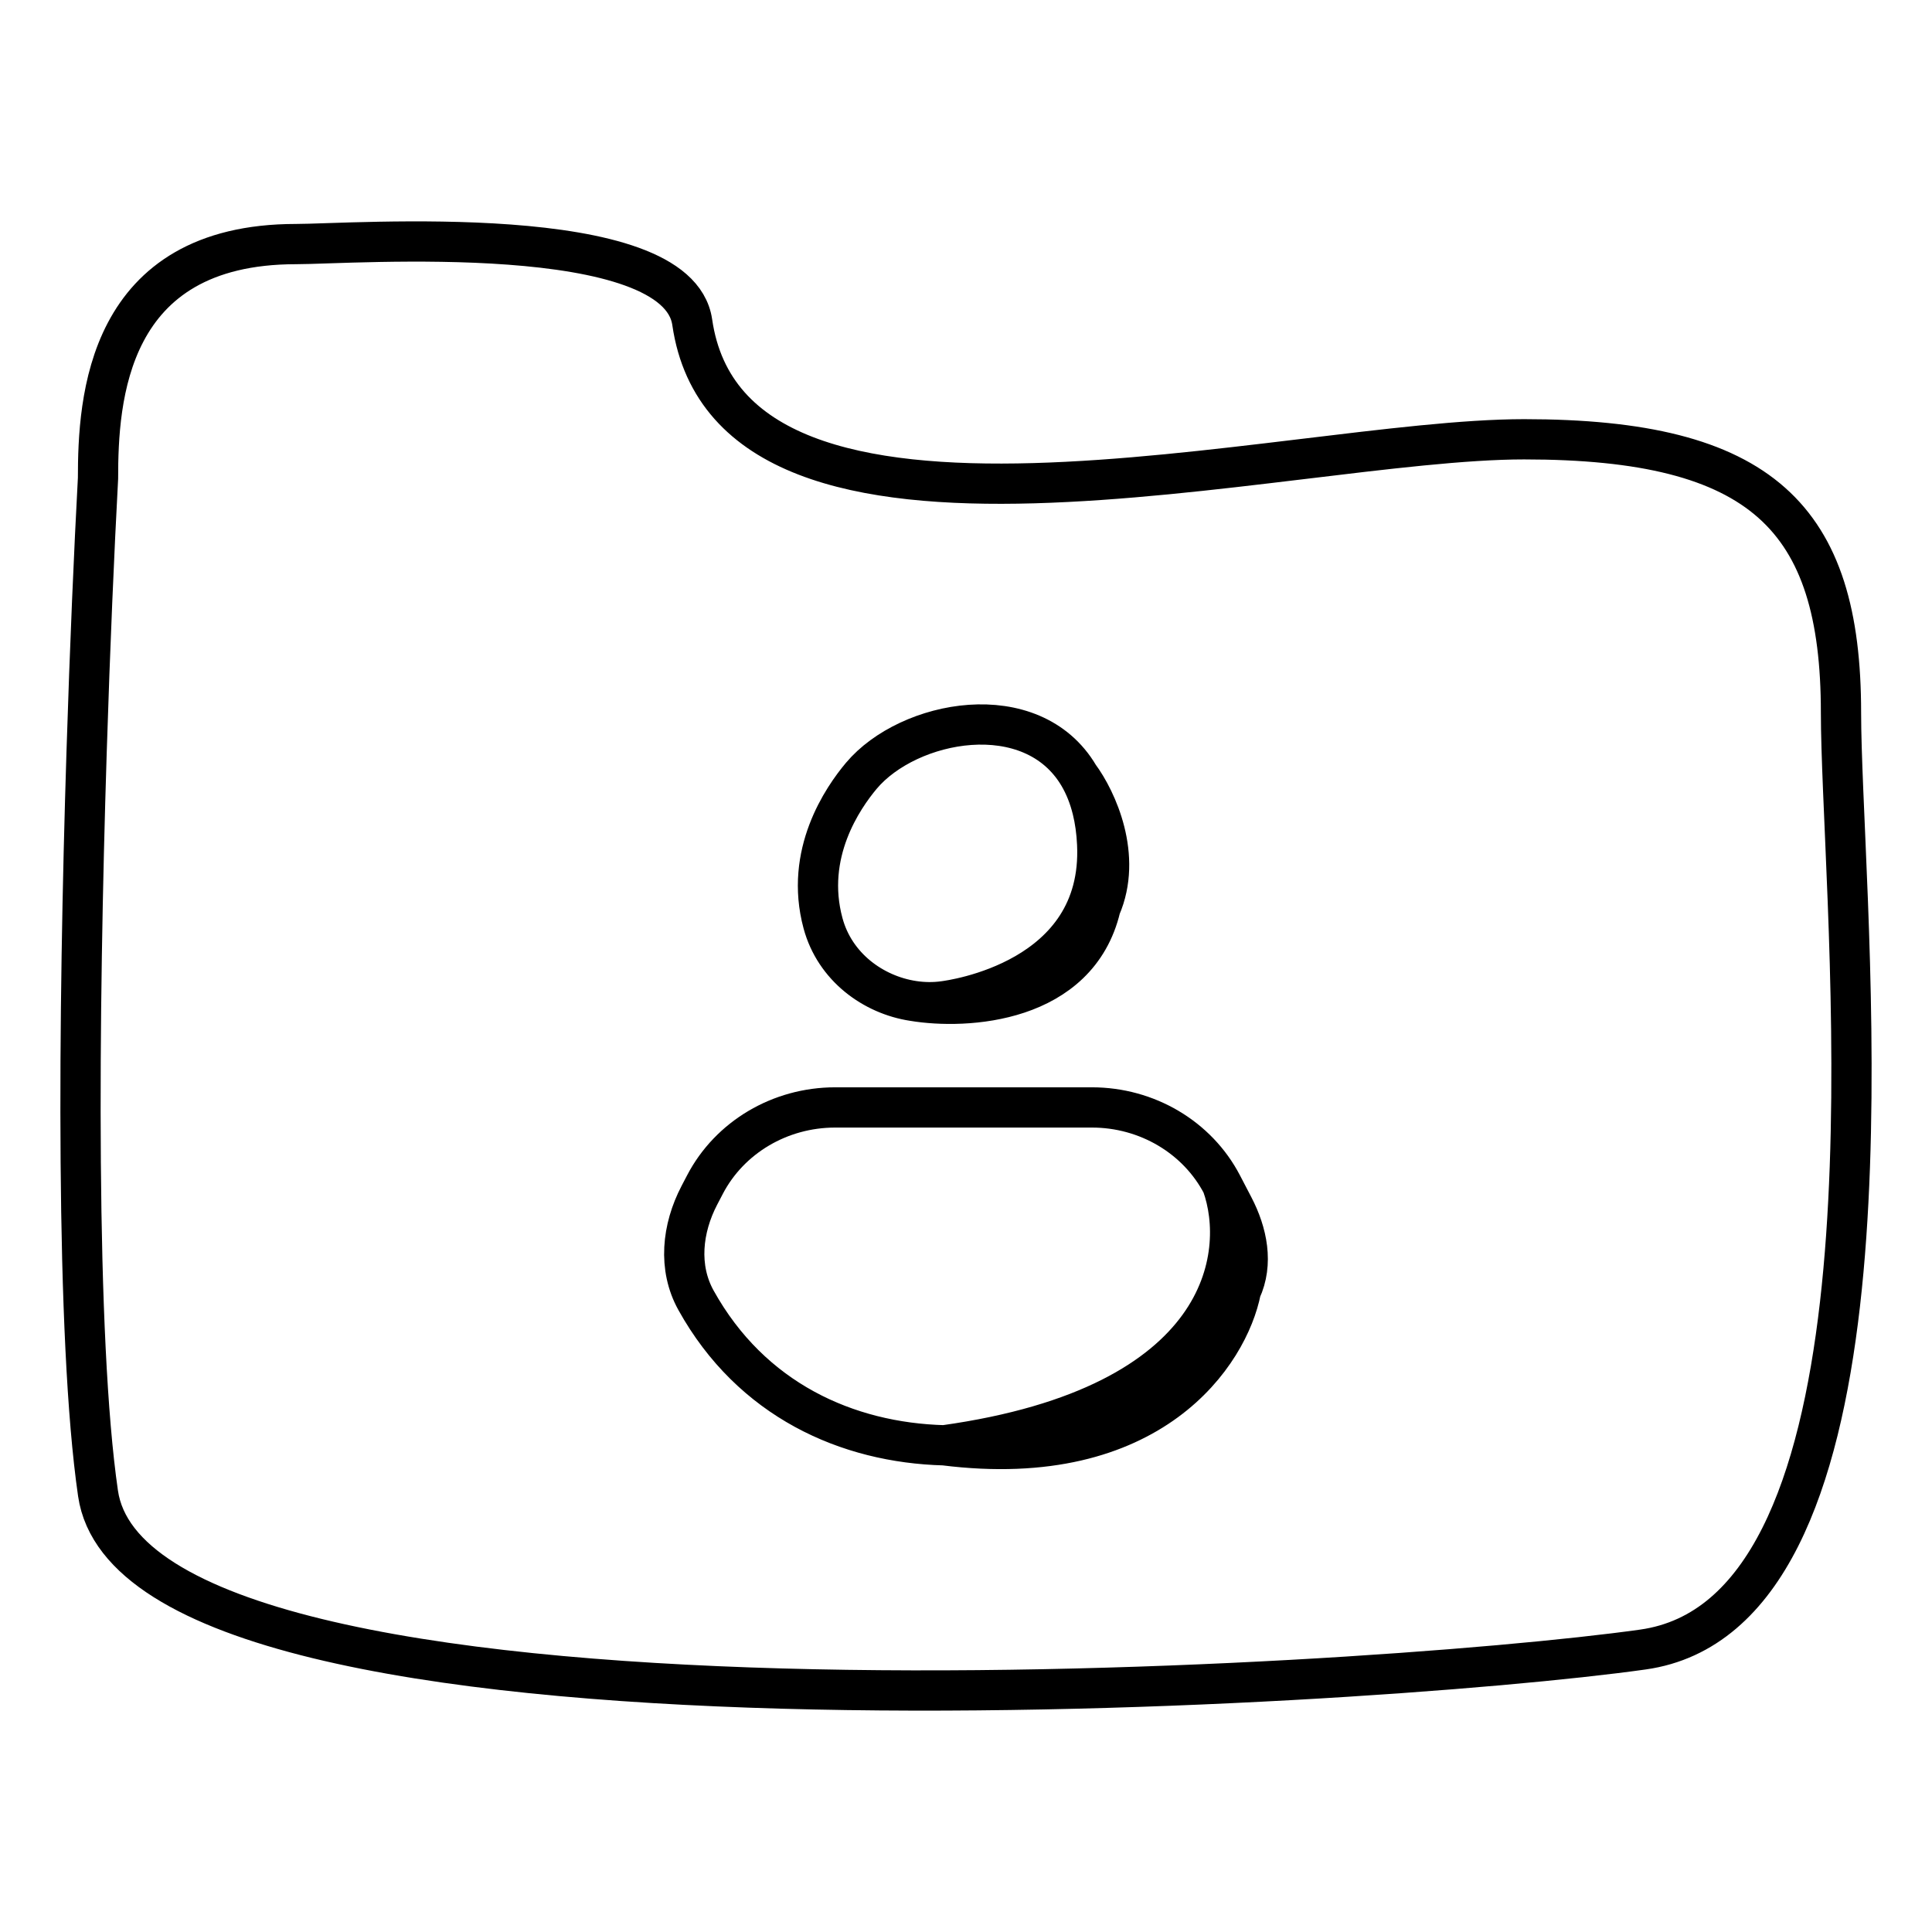<svg width="48" height="48" viewBox="0 0 48 48" fill="none" xmlns="http://www.w3.org/2000/svg">
<path d="M23.458 24.874C23.615 24.852 27.418 24.365 27.259 20.972C27.245 20.66 27.204 20.376 27.141 20.119M23.458 24.874C25.542 24.742 26.601 23.959 27.075 23.02M23.458 24.874C23.206 24.91 22.946 24.907 22.689 24.868M27.141 20.119C27.062 19.797 26.948 19.517 26.806 19.275M27.141 20.119C27.425 20.874 27.574 22.033 27.075 23.02M26.806 19.275C25.638 17.291 22.568 17.884 21.399 19.275C20.941 19.822 19.979 21.207 20.448 22.939C20.741 24.024 21.694 24.717 22.689 24.868M26.806 19.275C27.25 19.874 27.894 21.276 27.343 22.547M27.075 23.02C27.186 22.866 27.274 22.707 27.343 22.547M22.689 24.868C24.004 25.087 26.776 24.93 27.343 22.547M30.363 29.432L30.646 29.975C30.988 30.631 31.143 31.391 30.831 32.061M30.363 29.432C29.751 28.256 28.498 27.514 27.129 27.514H20.749C19.379 27.514 18.127 28.256 17.514 29.432L17.375 29.698C16.946 30.521 16.841 31.493 17.292 32.305C18.669 34.784 21.05 35.844 23.458 35.908M30.363 29.432C30.992 31.183 30.491 34.929 23.458 35.908M30.831 32.061C29.737 34.404 26.574 35.99 23.458 35.908M30.831 32.061C30.526 33.613 28.625 36.557 23.458 35.908M2.435 11.884C2.435 9.944 2.632 6.064 7.356 6.064C8.737 6.065 16.827 5.451 17.198 8.004C18.182 14.793 31.96 10.914 37.866 10.914C43.771 10.914 45.739 12.854 45.739 17.704C45.739 18.219 45.762 18.878 45.793 19.643C46.058 26.08 46.975 40.115 40.819 40.982C33.929 41.952 3.419 43.892 2.435 37.102C1.874 33.233 1.946 25.197 2.152 18.674C2.235 16.039 2.34 13.651 2.435 11.884Z" stroke="black" stroke-linecap="round"/>
</svg>
